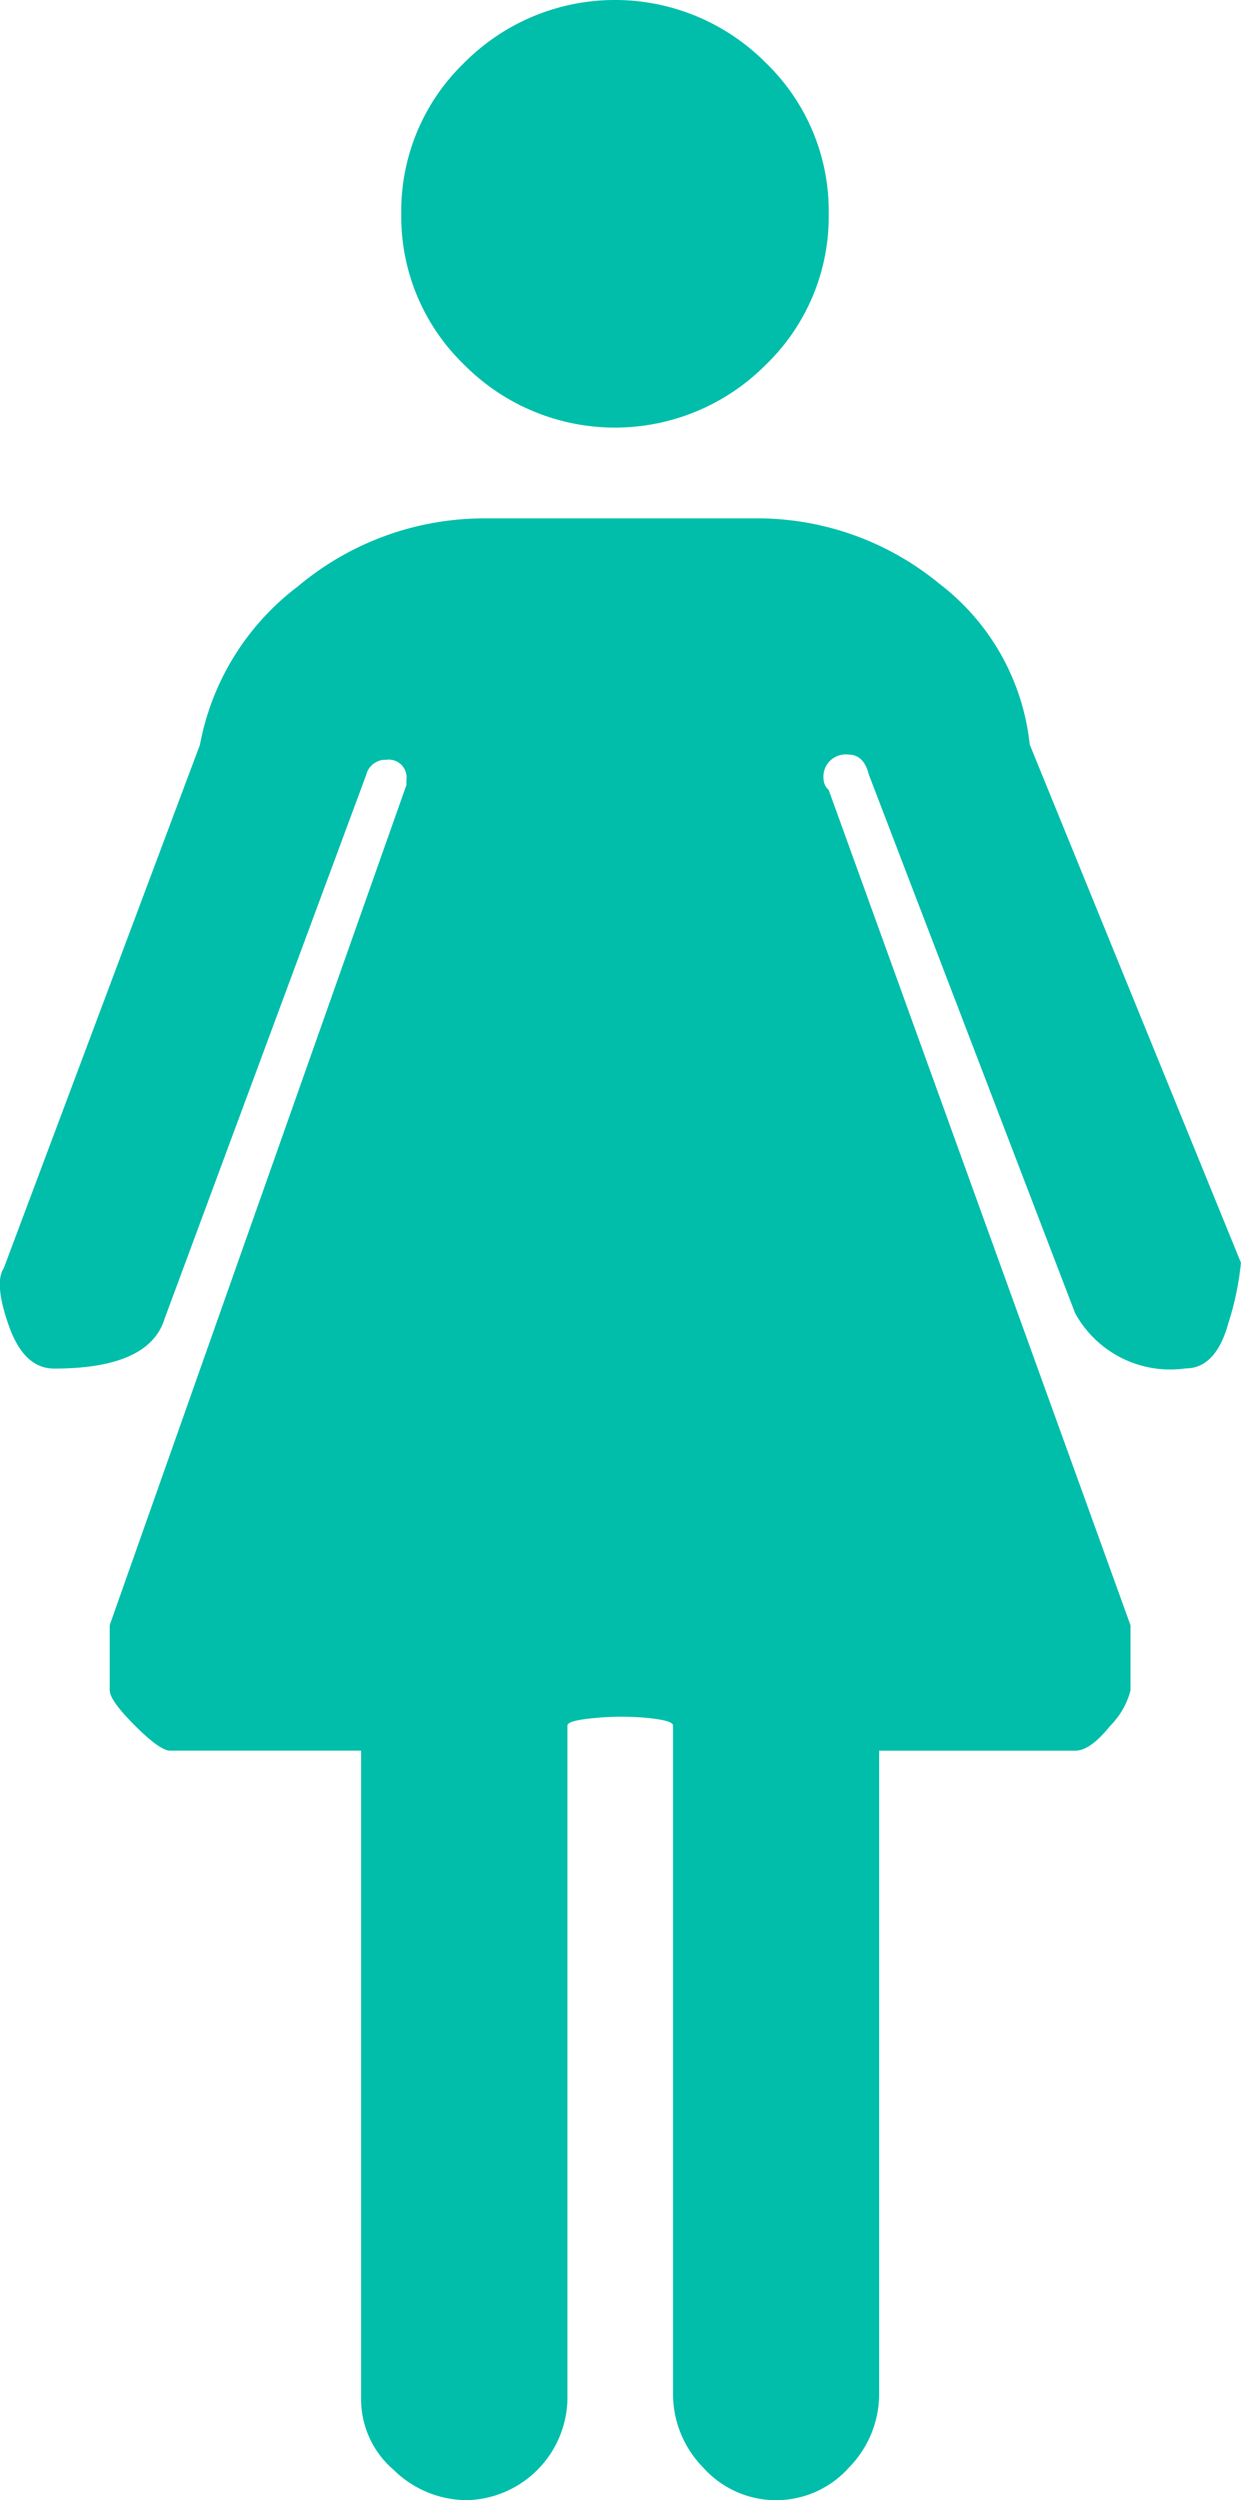 <svg xmlns="http://www.w3.org/2000/svg" width="20.947" height="42.183" viewBox="0 0 20.947 42.183"><g transform="translate(-176.394 -2450.563)"><path d="M256.78,121.673l-5.093-14.089a.244.244,0,0,1-.085-.17.375.375,0,0,1,.424-.424q.255,0,.34.339l3.48,9.082a1.831,1.831,0,0,0,1.867.934q.509,0,.721-.764a4.869,4.869,0,0,0,.212-1.019l-3.565-8.742a3.936,3.936,0,0,0-1.528-2.716,4.836,4.836,0,0,0-3.14-1.1h-4.5a4.89,4.89,0,0,0-3.183,1.146,4.345,4.345,0,0,0-1.655,2.674l-3.31,8.827q-.17.255.085.976t.764.721q1.613,0,1.867-.849l3.4-9.167a.333.333,0,0,1,.339-.255.3.3,0,0,1,.34.34v.085l-5.008,14.174v1.1q0,.17.424.594t.594.424h3.225v10.949a1.571,1.571,0,0,0,.552,1.188,1.773,1.773,0,0,0,1.231.509,1.74,1.74,0,0,0,1.7-1.7V123.37q0-.085.467-.127a4.69,4.69,0,0,1,.891,0q.424.043.424.127v11.288a1.772,1.772,0,0,0,.509,1.231,1.649,1.649,0,0,0,2.461,0,1.772,1.772,0,0,0,.509-1.231V123.795h3.31q.255,0,.594-.424a1.3,1.3,0,0,0,.339-.594v-1.1Z" transform="translate(-61.306 2356.305)" fill="#00beaa"/><path d="M317.5,3.607a3.473,3.473,0,0,0,1.061,2.546,3.586,3.586,0,0,0,5.093,0,3.473,3.473,0,0,0,1.061-2.546,3.473,3.473,0,0,0-1.061-2.546,3.586,3.586,0,0,0-5.093,0A3.473,3.473,0,0,0,317.5,3.607Z" transform="translate(-134.333 2450.563)" fill="#00beaa"/></g></svg>